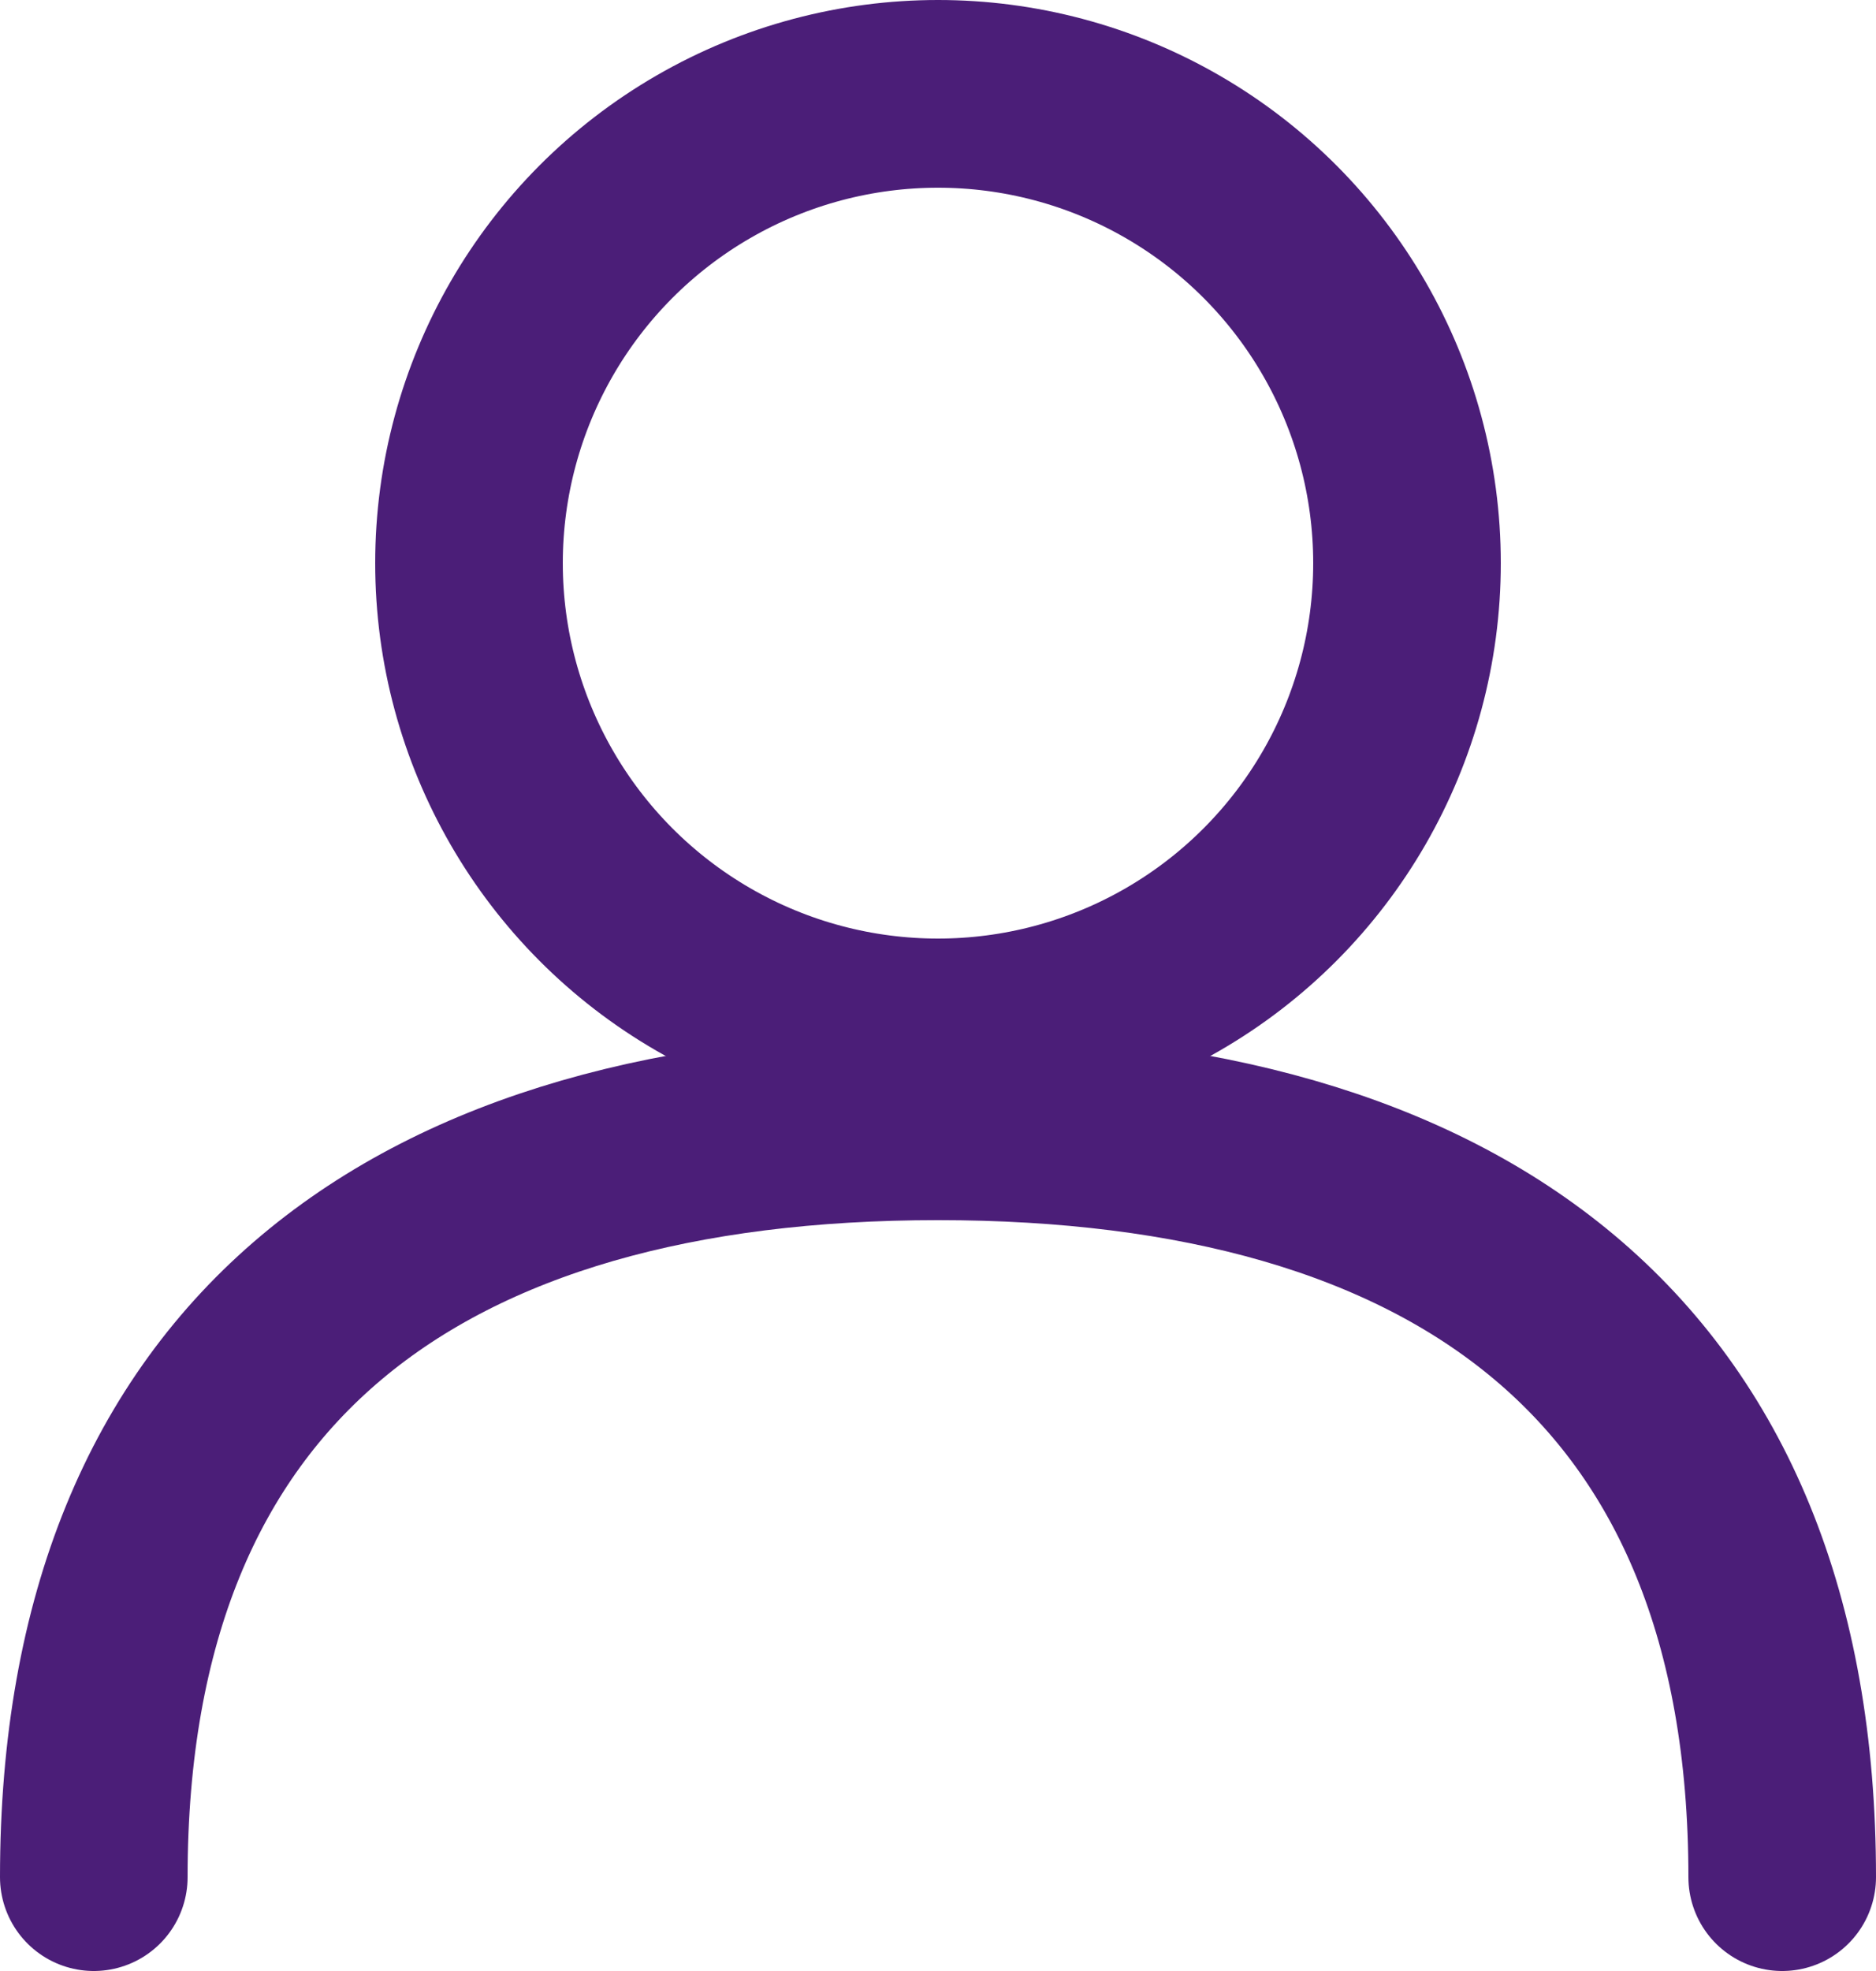 <svg xmlns="http://www.w3.org/2000/svg" width="20" height="21" viewBox="0 0 20 21"><g transform="translate(1 1)"><circle cx="5" cy="5" r="5" transform="translate(4)" fill="none" stroke="#4b1e78" stroke-linecap="round" stroke-miterlimit="10" stroke-width="2"/><path d="M.5,19.5c0-5.523,3.477-8,9-8s9,2.477,9,8" transform="translate(-0.5 -0.5)" fill="none" stroke="#4b1e78" stroke-linecap="round" stroke-miterlimit="10" stroke-width="2"/></g></svg>